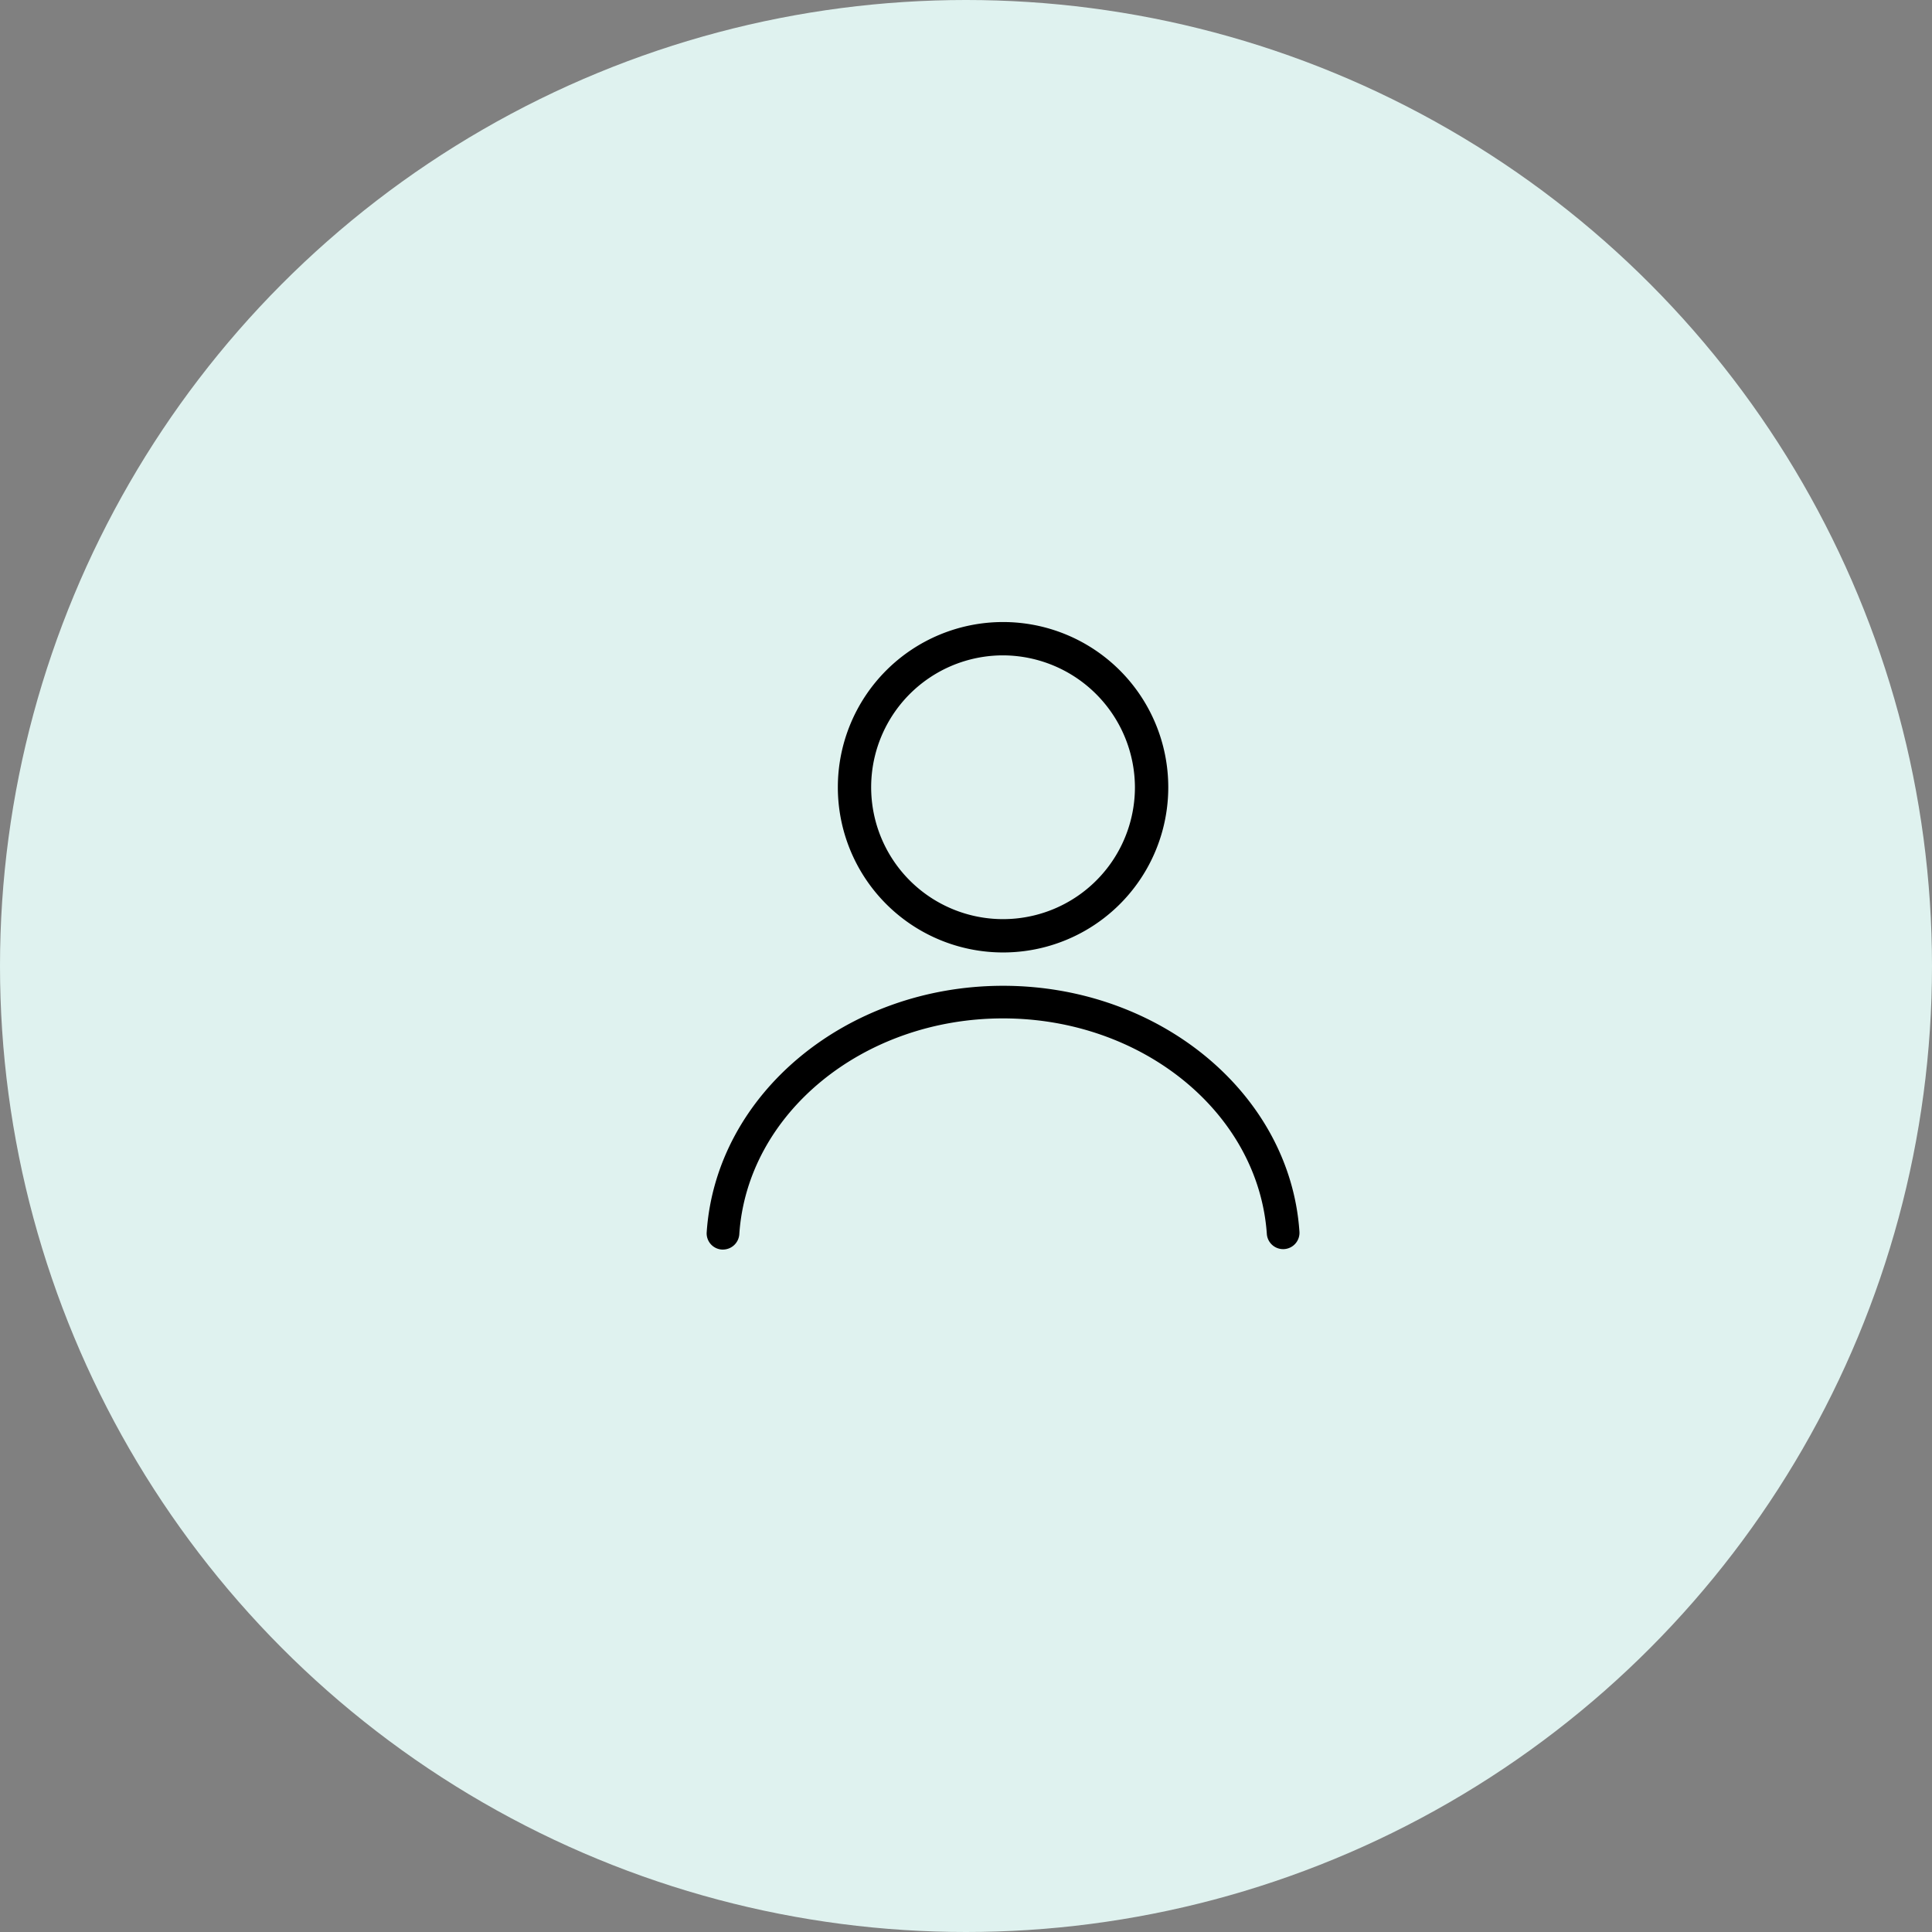 <svg xmlns="http://www.w3.org/2000/svg" width="201" height="201" viewBox="0 0 201 201">
  <rect x="0" y="0" width="201" height="201" fill="#808080" stroke="none"/>
  <g id="グループ_9564" data-name="グループ 9564" transform="translate(-924.874 -1773.401)">
    <circle id="楕円形_40" data-name="楕円形 40" cx="100.5" cy="100.5" r="100.5" transform="translate(924.874 1773.401)" fill="#dff2ef"/>
    <g id="グループ_9561" data-name="グループ 9561" transform="translate(989.297 1831.415)">
      <path id="パス_16174" data-name="パス 16174" d="M10.832,84.341h-.151A1.688,1.688,0,0,1,9.1,82.532c.98-14.4,14.55-25.632,30.834-25.632S69.785,68.133,70.765,82.456a1.7,1.7,0,1,1-3.392.226c-.9-12.59-12.967-22.39-27.441-22.39-14.55,0-26.612,9.876-27.441,22.466A1.711,1.711,0,0,1,10.832,84.341Z" transform="translate(0 -12.355)"/>
      <path id="パス_16175" data-name="パス 16175" d="M44.388,41.077A17.188,17.188,0,1,1,61.577,23.888,17.181,17.181,0,0,1,44.388,41.077Zm0-30.909A13.721,13.721,0,1,0,58.109,23.888,13.771,13.771,0,0,0,44.388,10.168Z" transform="translate(-4.457)"/>
    </g>
  </g>
</svg>
